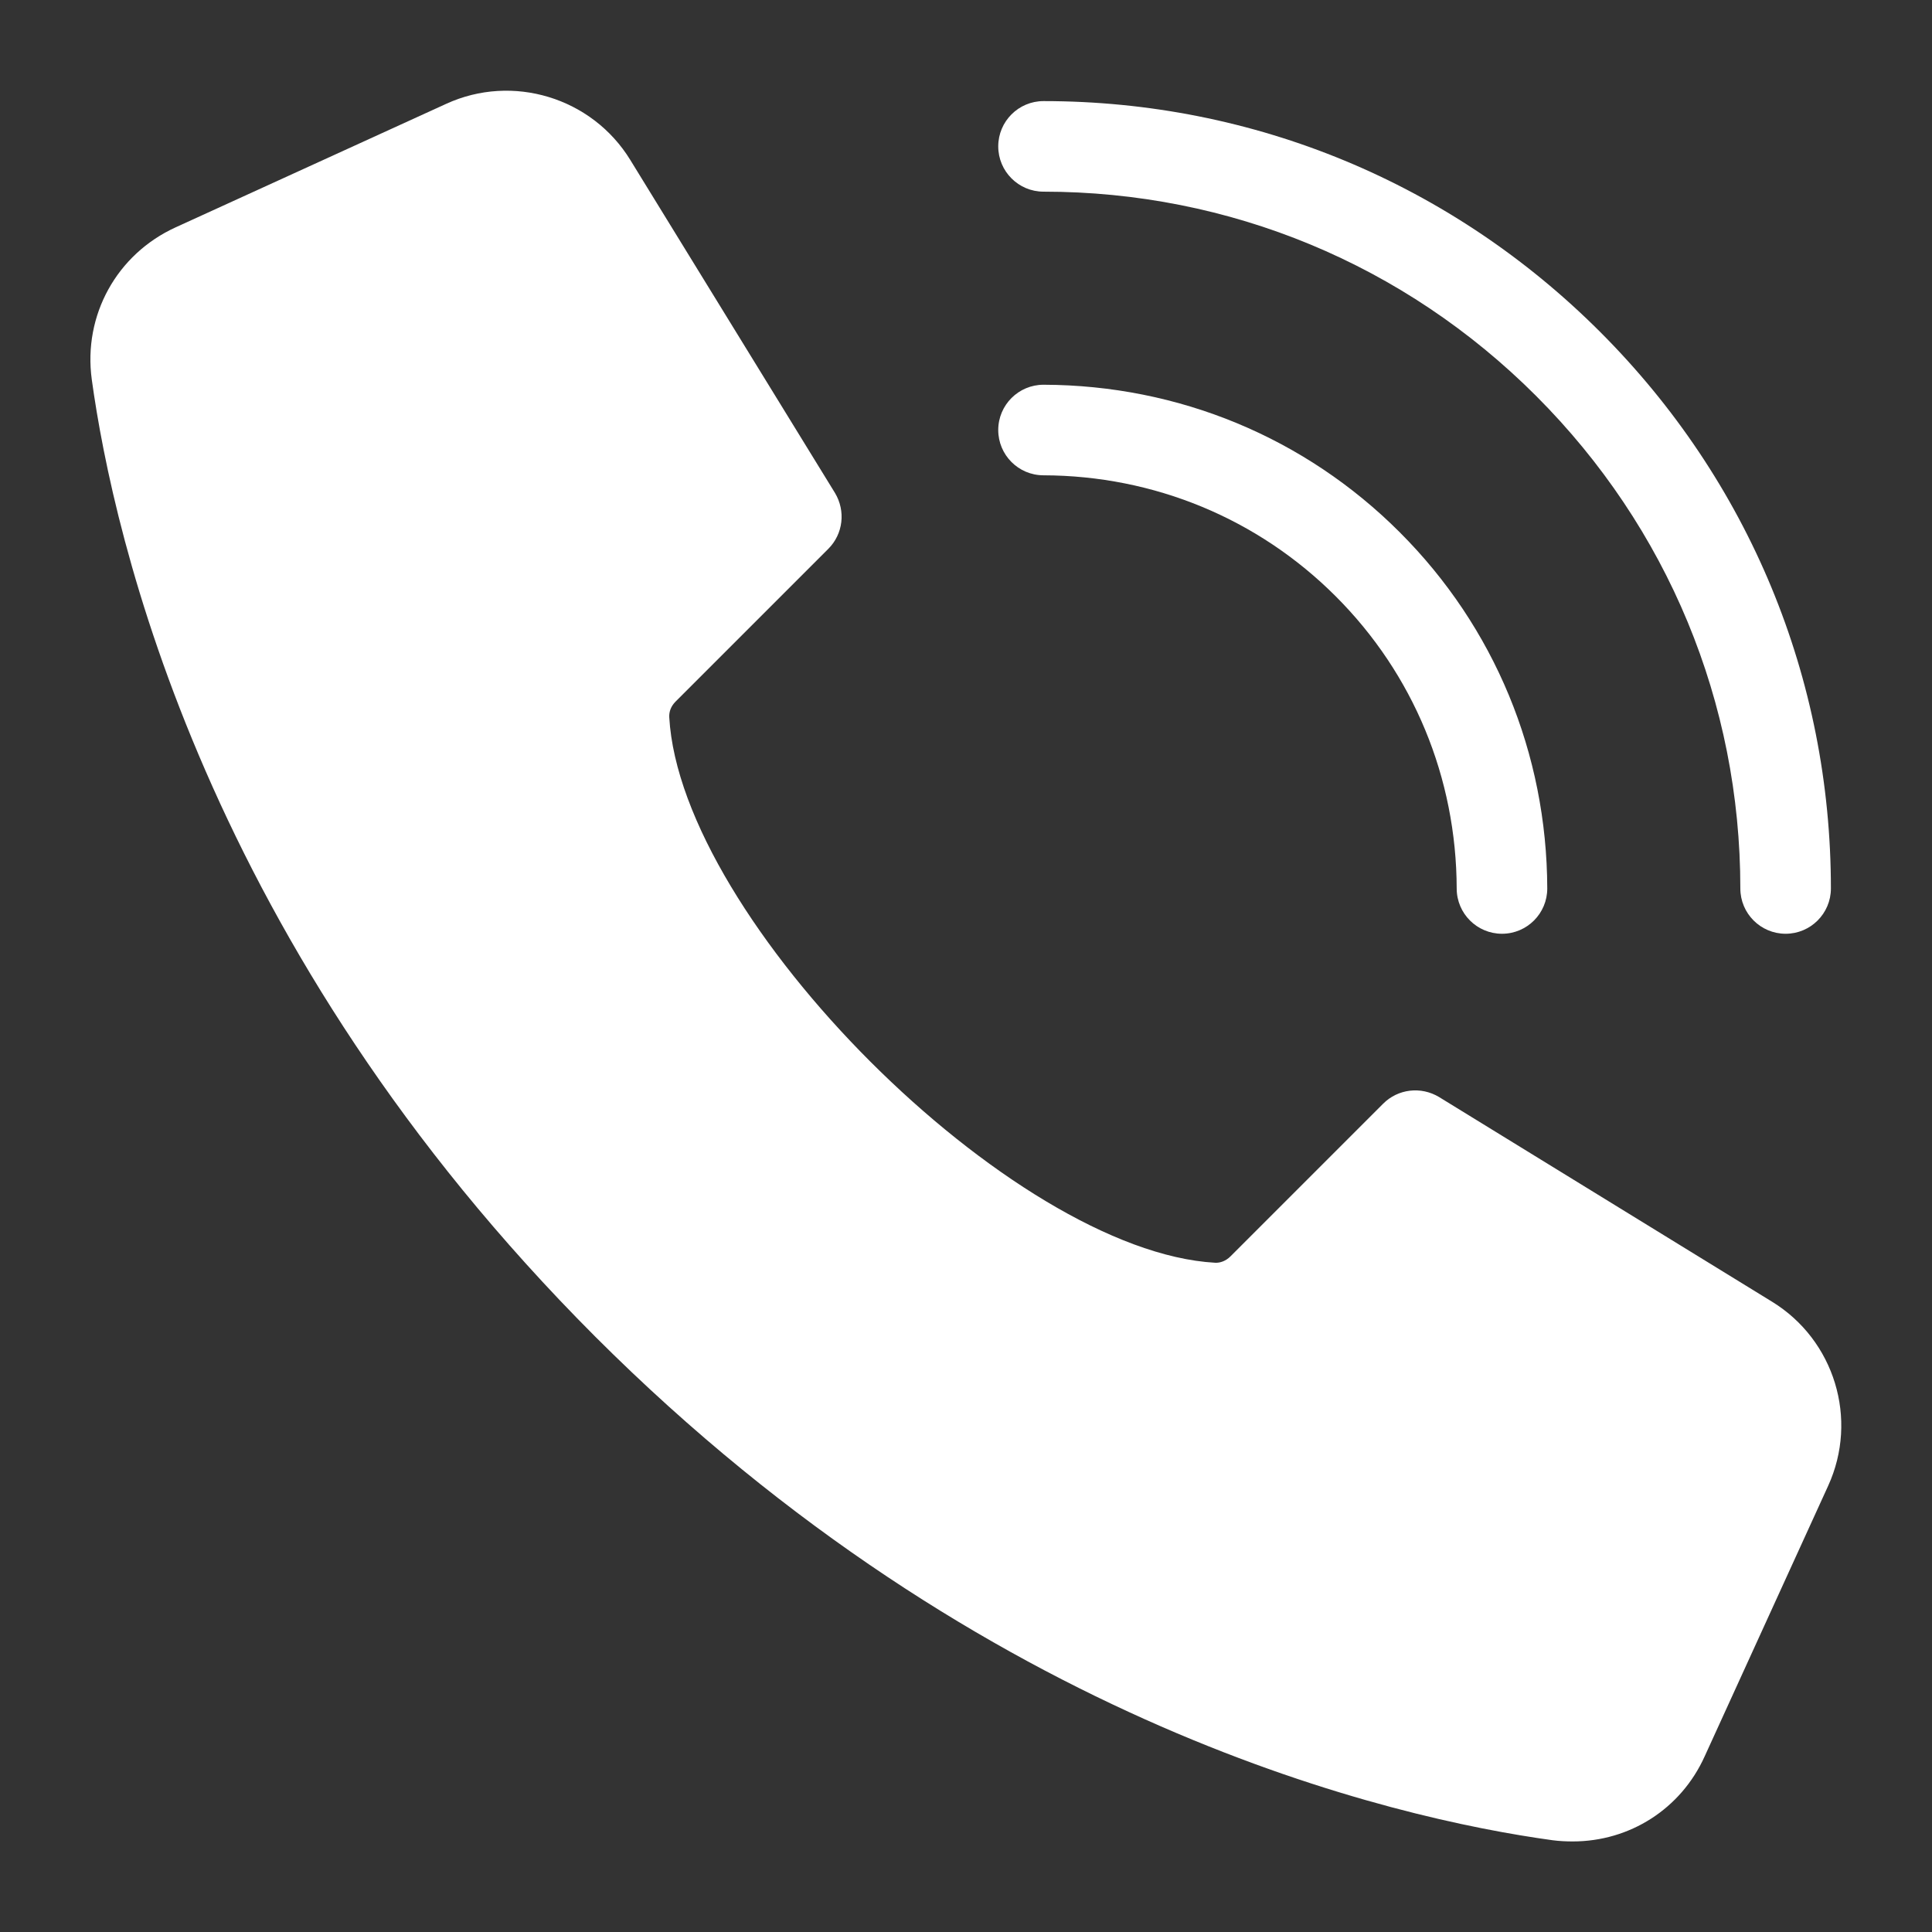 <?xml version="1.0" encoding="UTF-8"?>
<svg id="Solid" xmlns="http://www.w3.org/2000/svg" viewBox="0 0 64 64" fill="#fff">
  <rect x="0" y="0" width="64" height="64" fill="#333333" stroke="none"/>
  <path d="M19.72,44.28c12.91,12.9,26.48,15.96,31.71,16.68,.23,.03,.45,.04,.67,.04,1.88,0,3.58-1.07,4.37-2.82l4.09-8.96c1.01-2.21,.21-4.83-1.86-6.1l-11.03-6.78c-.6-.36-1.36-.27-1.85,.22l-5.06,5.06c-.15,.15-.34,.22-.51,.21-6.72-.38-17.7-11.36-18.08-18.07-.01-.19,.06-.37,.21-.52l5.06-5.06c.49-.49,.58-1.25,.22-1.85l-6.78-11.03c-1.27-2.07-3.9-2.87-6.1-1.86L5.82,7.53c-1.95,.89-3.07,2.91-2.78,5.04,.72,5.23,3.78,18.8,16.68,31.71Z"/>
  <path d="M34.572,12.745h-.004c-.826,0-1.498,.669-1.5,1.496-.002,.828,.667,1.502,1.496,1.504,3.67,.01,7.108,1.434,9.683,4.008s3.998,6.013,4.008,9.683c.002,.827,.674,1.496,1.5,1.496h.004c.829-.002,1.498-.676,1.496-1.504-.013-4.469-1.748-8.658-4.887-11.796-3.138-3.139-7.327-4.874-11.796-4.887Z"/>
  <path d="M59.151,30.932c.828,0,1.5-.672,1.5-1.5,0-6.961-2.715-13.509-7.645-18.438s-11.478-7.645-18.438-7.645c-.828,0-1.5,.672-1.5,1.5s.672,1.5,1.5,1.5c6.159,0,11.954,2.402,16.317,6.766s6.766,10.158,6.766,16.317c0,.828,.672,1.5,1.5,1.5Z"/>
</svg>